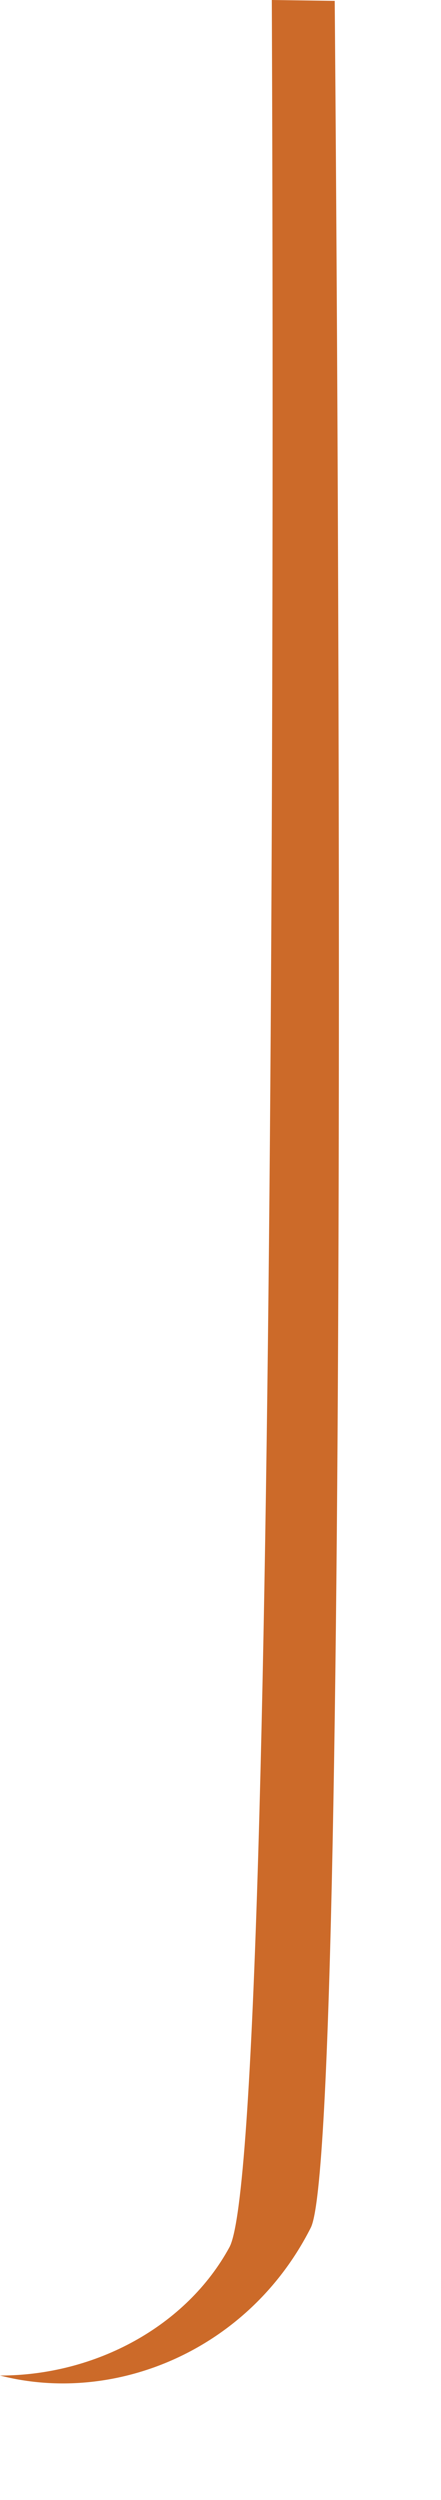 <?xml version="1.0" encoding="utf-8"?>
<svg xmlns="http://www.w3.org/2000/svg" fill="none" height="100%" overflow="visible" preserveAspectRatio="none" style="display: block;" viewBox="0 0 3 17" width="100%">
<path d="M0 16.154C0.78 16.355 1.691 15.985 2.114 15.149C2.406 14.579 2.277 0.006 2.277 0.006L1.849 0C1.849 0 1.918 14.612 1.561 15.281C1.269 15.818 0.651 16.154 0 16.154Z" fill="#CC6A29" id="Vector"/>
</svg>